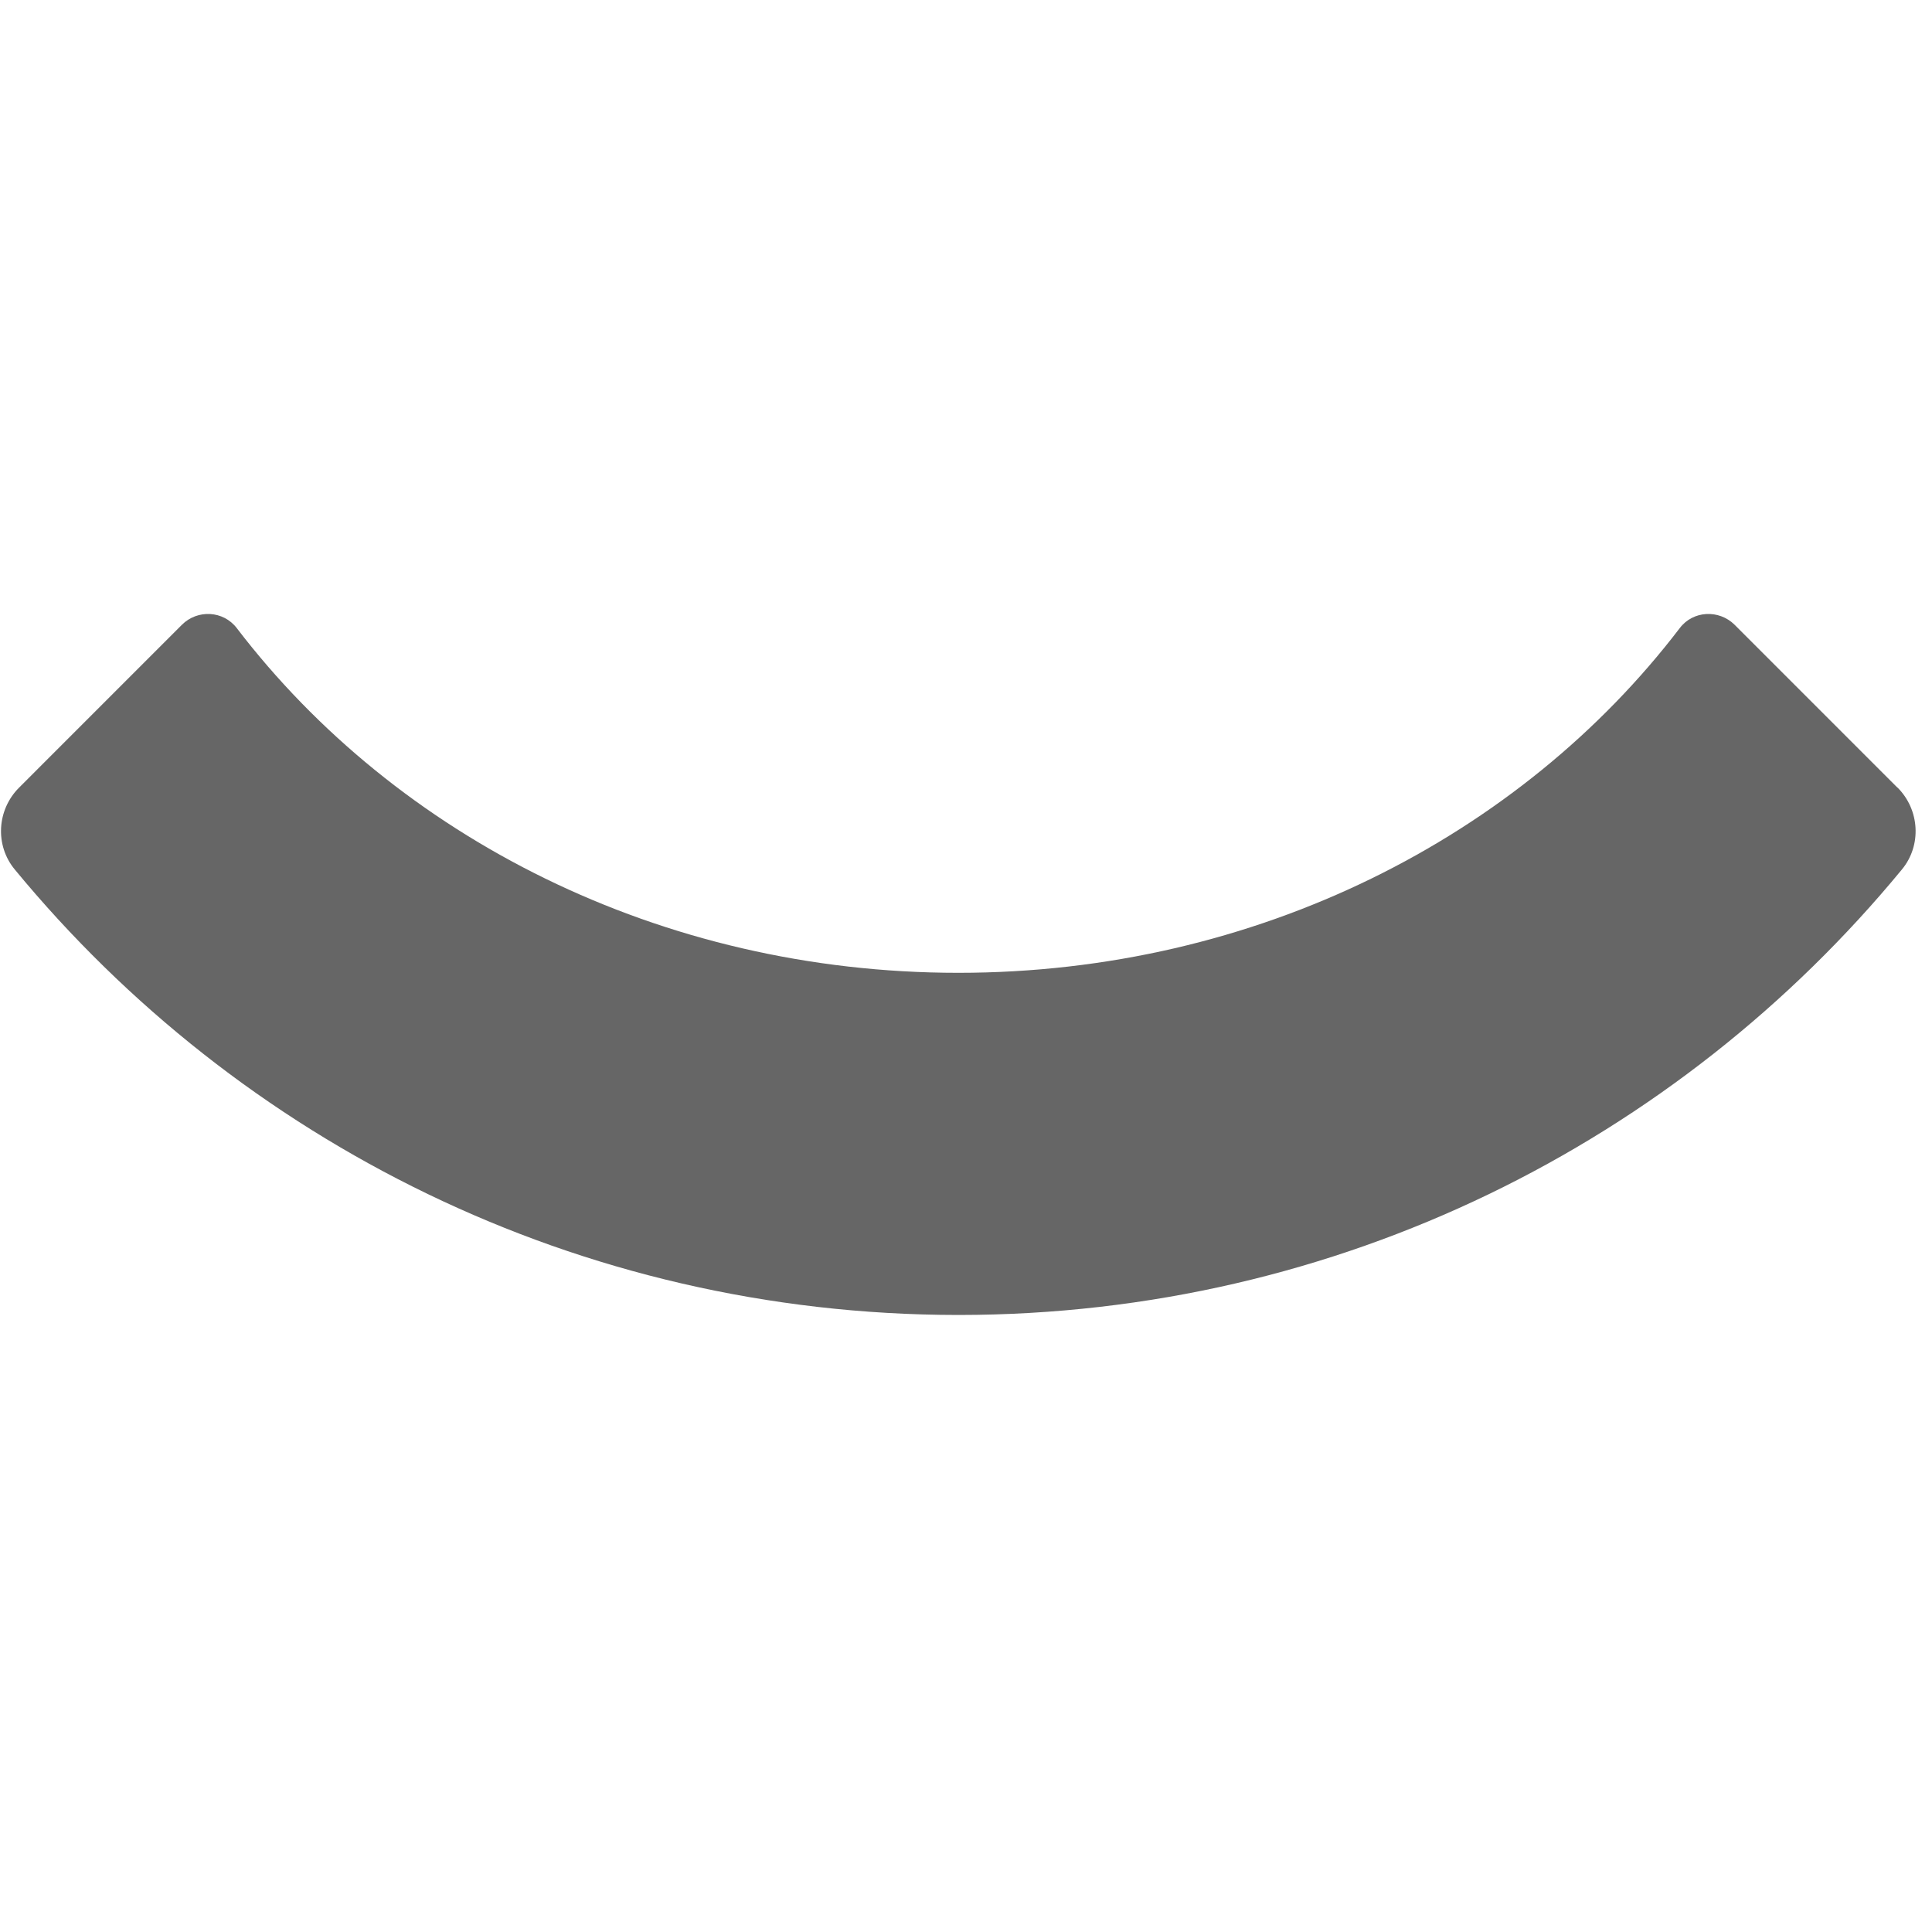 <?xml version="1.0" encoding="UTF-8"?> <svg xmlns="http://www.w3.org/2000/svg" width="24" height="24" viewBox="0 0 104 38" fill="none"><g clip-path="url(#clip0_185_449)"><path d="M102.138 9.397L93.374 0.631C92.529 -0.204 91.135 -0.135 90.421 0.812C81.853 12.031 67.654 19.367 51.587 19.367C35.513 19.367 21.314 12.023 12.746 0.812C12.024 -0.135 10.629 -0.204 9.793 0.631L1.028 9.397C-0.169 10.593 -0.281 12.505 0.795 13.805C12.858 28.443 31.113 37.767 51.553 37.785H51.587H51.623C72.064 37.776 90.326 28.443 102.379 13.805C103.456 12.505 103.335 10.585 102.147 9.397" fill="black" fill-opacity="0.6"></path></g><defs><clipPath id="clip0_185_449"><rect width="104" height="38" fill="white"></rect></clipPath></defs></svg> 